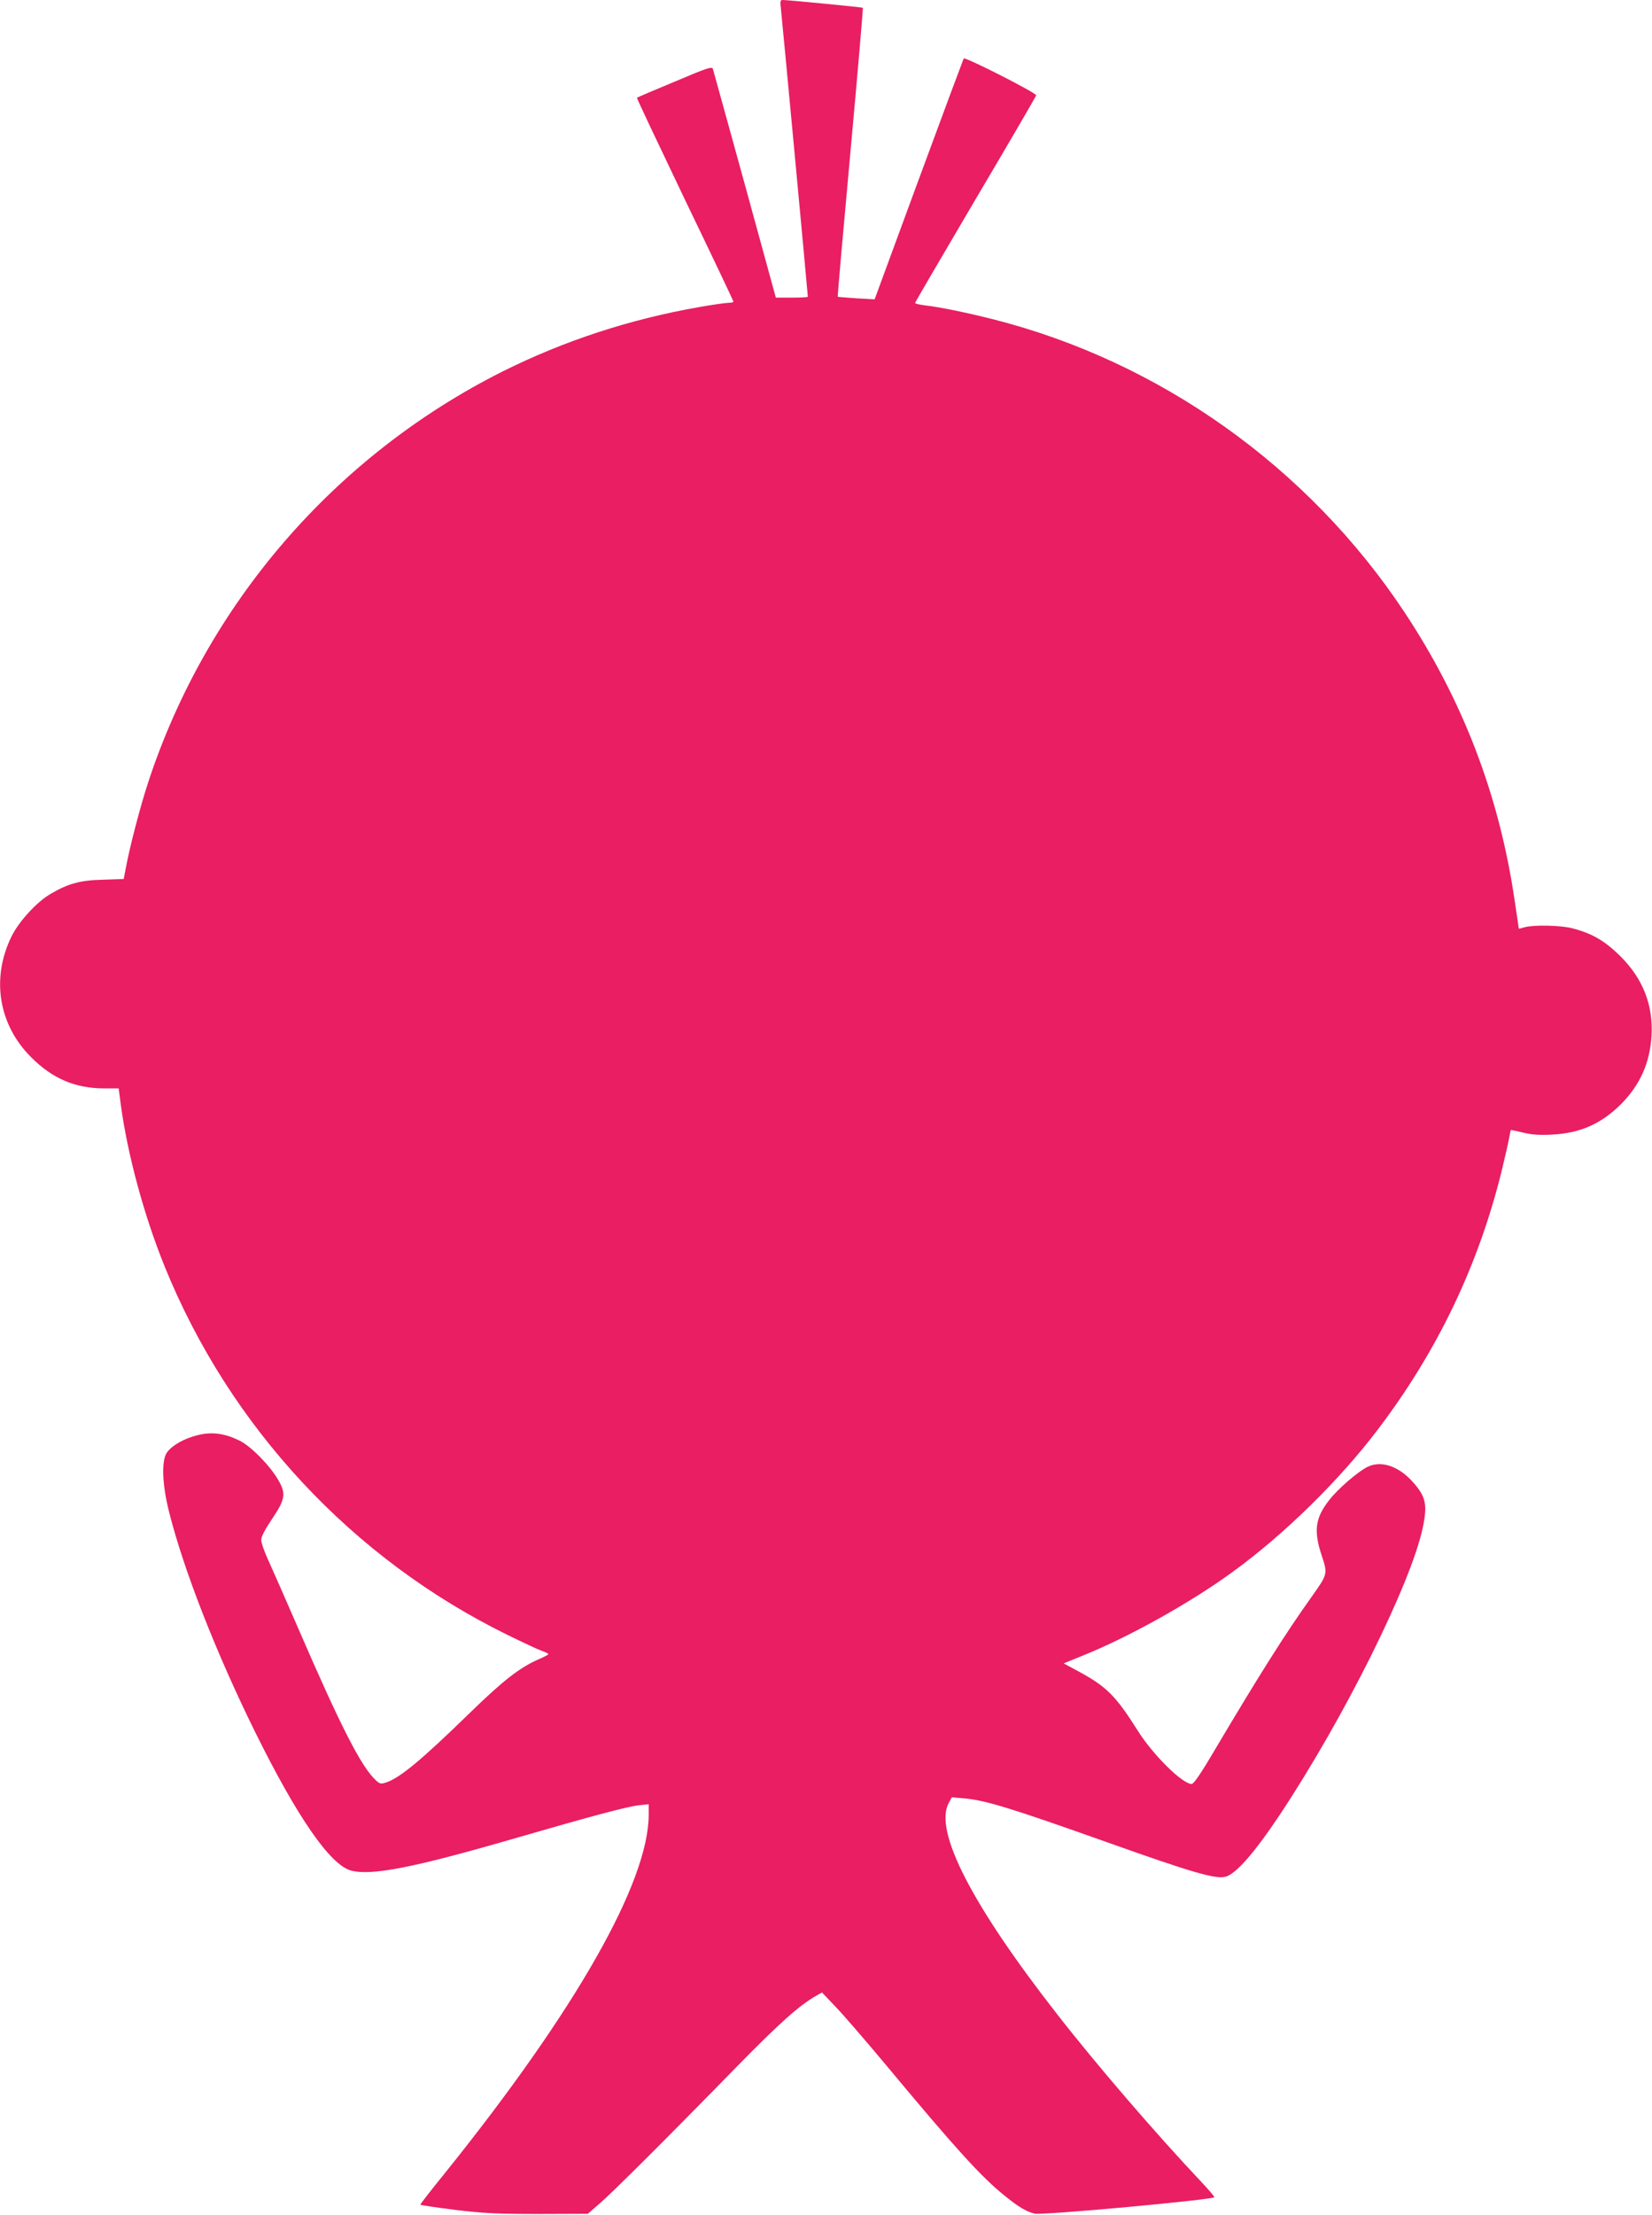<?xml version="1.0" standalone="no"?>
<!DOCTYPE svg PUBLIC "-//W3C//DTD SVG 20010904//EN"
 "http://www.w3.org/TR/2001/REC-SVG-20010904/DTD/svg10.dtd">
<svg version="1.0" xmlns="http://www.w3.org/2000/svg"
 width="955pt" height="1280pt" viewBox="0 0 955 1280"
 preserveAspectRatio="xMidYMid meet">
<g transform="translate(0,1280) scale(0.1,-0.1)"
fill="#e91e63" stroke="none">
<path d="M4514 12753 c5 -41 156 -1653 156 -1668 0 -3 -42 -5 -92 -5 l-93 0
-179 653 c-99 358 -182 660 -185 669 -5 15 -35 5 -221 -74 -118 -49 -217 -91
-218 -93 -2 -2 123 -266 277 -588 155 -321 281 -587 281 -590 0 -4 -12 -7 -28
-7 -15 0 -93 -11 -172 -25 -399 -70 -778 -194 -1133 -371 -971 -487 -1711
-1343 -2050 -2374 -46 -140 -107 -374 -129 -493 l-13 -67 -120 -4 c-130 -3
-200 -22 -301 -81 -80 -46 -184 -159 -227 -246 -119 -242 -76 -510 112 -698
123 -124 256 -181 423 -181 l84 0 12 -92 c39 -290 135 -644 253 -935 376 -929
1086 -1692 1984 -2132 88 -43 177 -85 198 -92 20 -7 37 -15 37 -19 0 -3 -24
-15 -53 -28 -112 -48 -210 -125 -407 -317 -271 -264 -397 -369 -477 -396 -31
-10 -37 -9 -60 12 -86 80 -204 312 -458 899 -68 157 -142 325 -164 373 -23 49
-41 102 -41 117 0 19 22 61 61 119 78 116 84 148 38 227 -46 81 -157 195 -222
227 -85 43 -161 54 -244 33 -77 -19 -146 -57 -177 -99 -34 -45 -29 -187 12
-347 84 -334 271 -812 498 -1272 243 -491 432 -764 552 -798 118 -32 363 16
952 187 438 127 648 183 713 190 l57 6 0 -60 c0 -390 -423 -1133 -1179 -2073
-78 -96 -141 -177 -141 -181 0 -3 89 -16 198 -30 168 -20 239 -24 483 -24
l287 1 68 59 c74 64 357 345 794 792 250 255 358 351 458 409 l34 19 76 -80
c43 -44 169 -190 282 -325 417 -501 562 -660 695 -767 80 -66 129 -95 176
-106 43 -11 1039 81 1039 95 0 5 -33 43 -73 86 -261 276 -613 685 -833 968
-495 633 -716 1062 -630 1223 l18 34 71 -6 c124 -11 273 -57 822 -252 494
-176 631 -216 689 -201 60 15 166 136 313 356 371 558 760 1338 828 1662 28
133 18 179 -59 265 -83 92 -185 125 -264 84 -57 -30 -167 -125 -217 -189 -82
-104 -92 -177 -45 -320 36 -109 36 -108 -59 -242 -150 -210 -300 -448 -552
-872 -83 -142 -128 -208 -140 -208 -53 0 -222 166 -311 307 -128 203 -181 256
-344 344 l-85 46 108 44 c265 106 624 306 868 484 300 218 618 530 842 826
342 451 578 943 713 1488 21 86 41 175 45 199 4 23 8 42 10 42 2 0 34 -7 72
-16 49 -12 95 -15 168 -11 162 9 281 62 396 176 109 110 166 236 176 391 11
180 -48 333 -181 465 -88 87 -163 131 -276 160 -69 18 -225 21 -277 6 -18 -5
-33 -9 -33 -8 0 1 -11 77 -25 169 -89 604 -300 1154 -638 1663 -556 837 -1413
1446 -2377 1690 -150 38 -305 70 -392 80 -32 4 -58 10 -58 14 0 4 158 274 350
600 193 326 350 596 350 600 0 15 -412 224 -419 213 -3 -6 -121 -322 -261
-702 l-254 -690 -105 6 c-58 4 -107 8 -108 9 -2 1 31 376 73 834 42 458 74
834 72 836 -3 3 -433 45 -463 45 -14 0 -16 -7 -11 -47z"/>
</g>
</svg>
